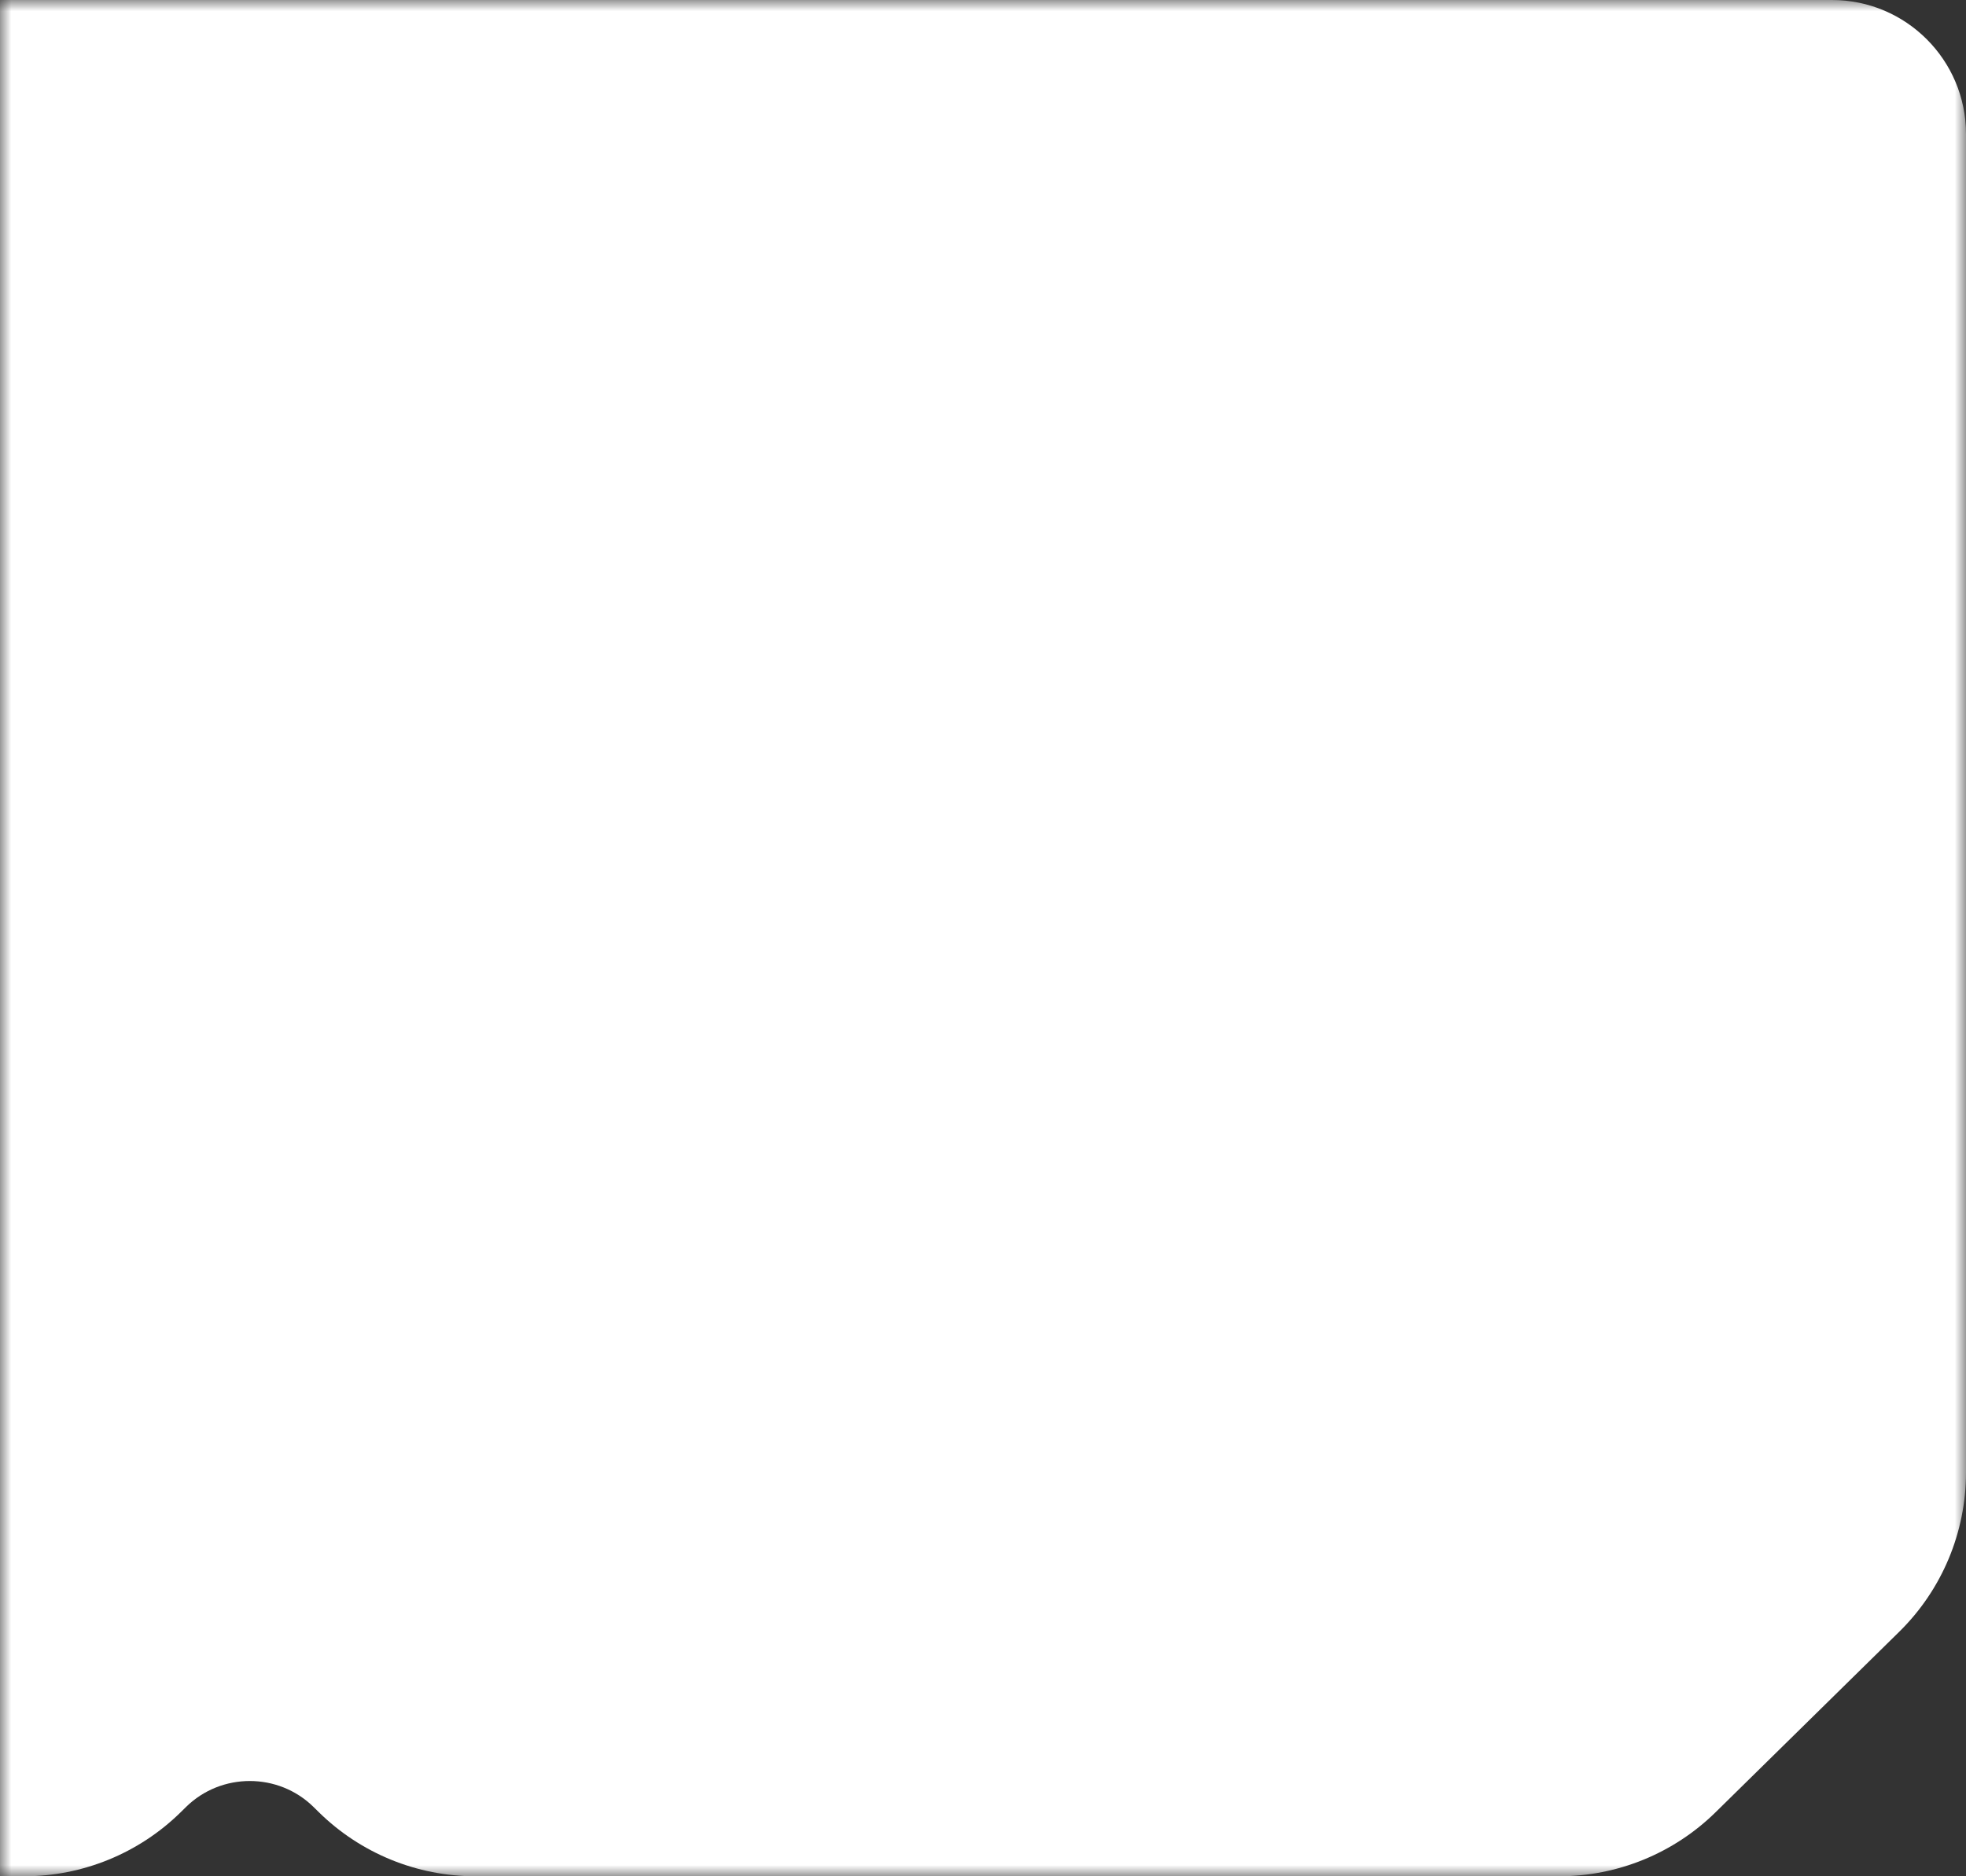 <svg width="88" height="84" viewBox="0 0 88 84" fill="none" xmlns="http://www.w3.org/2000/svg">
<rect x="0" y="0" width="88" height="84" fill="#333333" stroke="none"/>
<mask id="mask0_2775_392" style="mask-type:alpha" maskUnits="userSpaceOnUse" x="0" y="0" width="88" height="84">
<rect width="88" height="84" fill="#D9D9D9"/>
</mask>
<g mask="url(#mask0_2775_392)">
<path fill-rule="evenodd" clip-rule="evenodd" d="M-486.01 7.377C-487.923 9.257 -489 11.826 -489 14.508V78C-489 81.314 -486.314 84 -483 84H1.078C3.7 84 6.217 82.97 8.088 81.132L8.328 80.896C9.903 79.347 12.458 79.347 14.033 80.896L14.273 81.132C16.143 82.97 18.661 84 21.283 84H69.782C72.405 84 74.922 82.97 76.792 81.132L85.01 73.054C86.923 71.174 88 68.605 88 65.923V6C88 2.686 85.314 0 82 0H-474.413C-477.036 0 -479.553 1.03 -481.423 2.868L-486.01 7.377Z" fill="white"/>
</g>
</svg>

